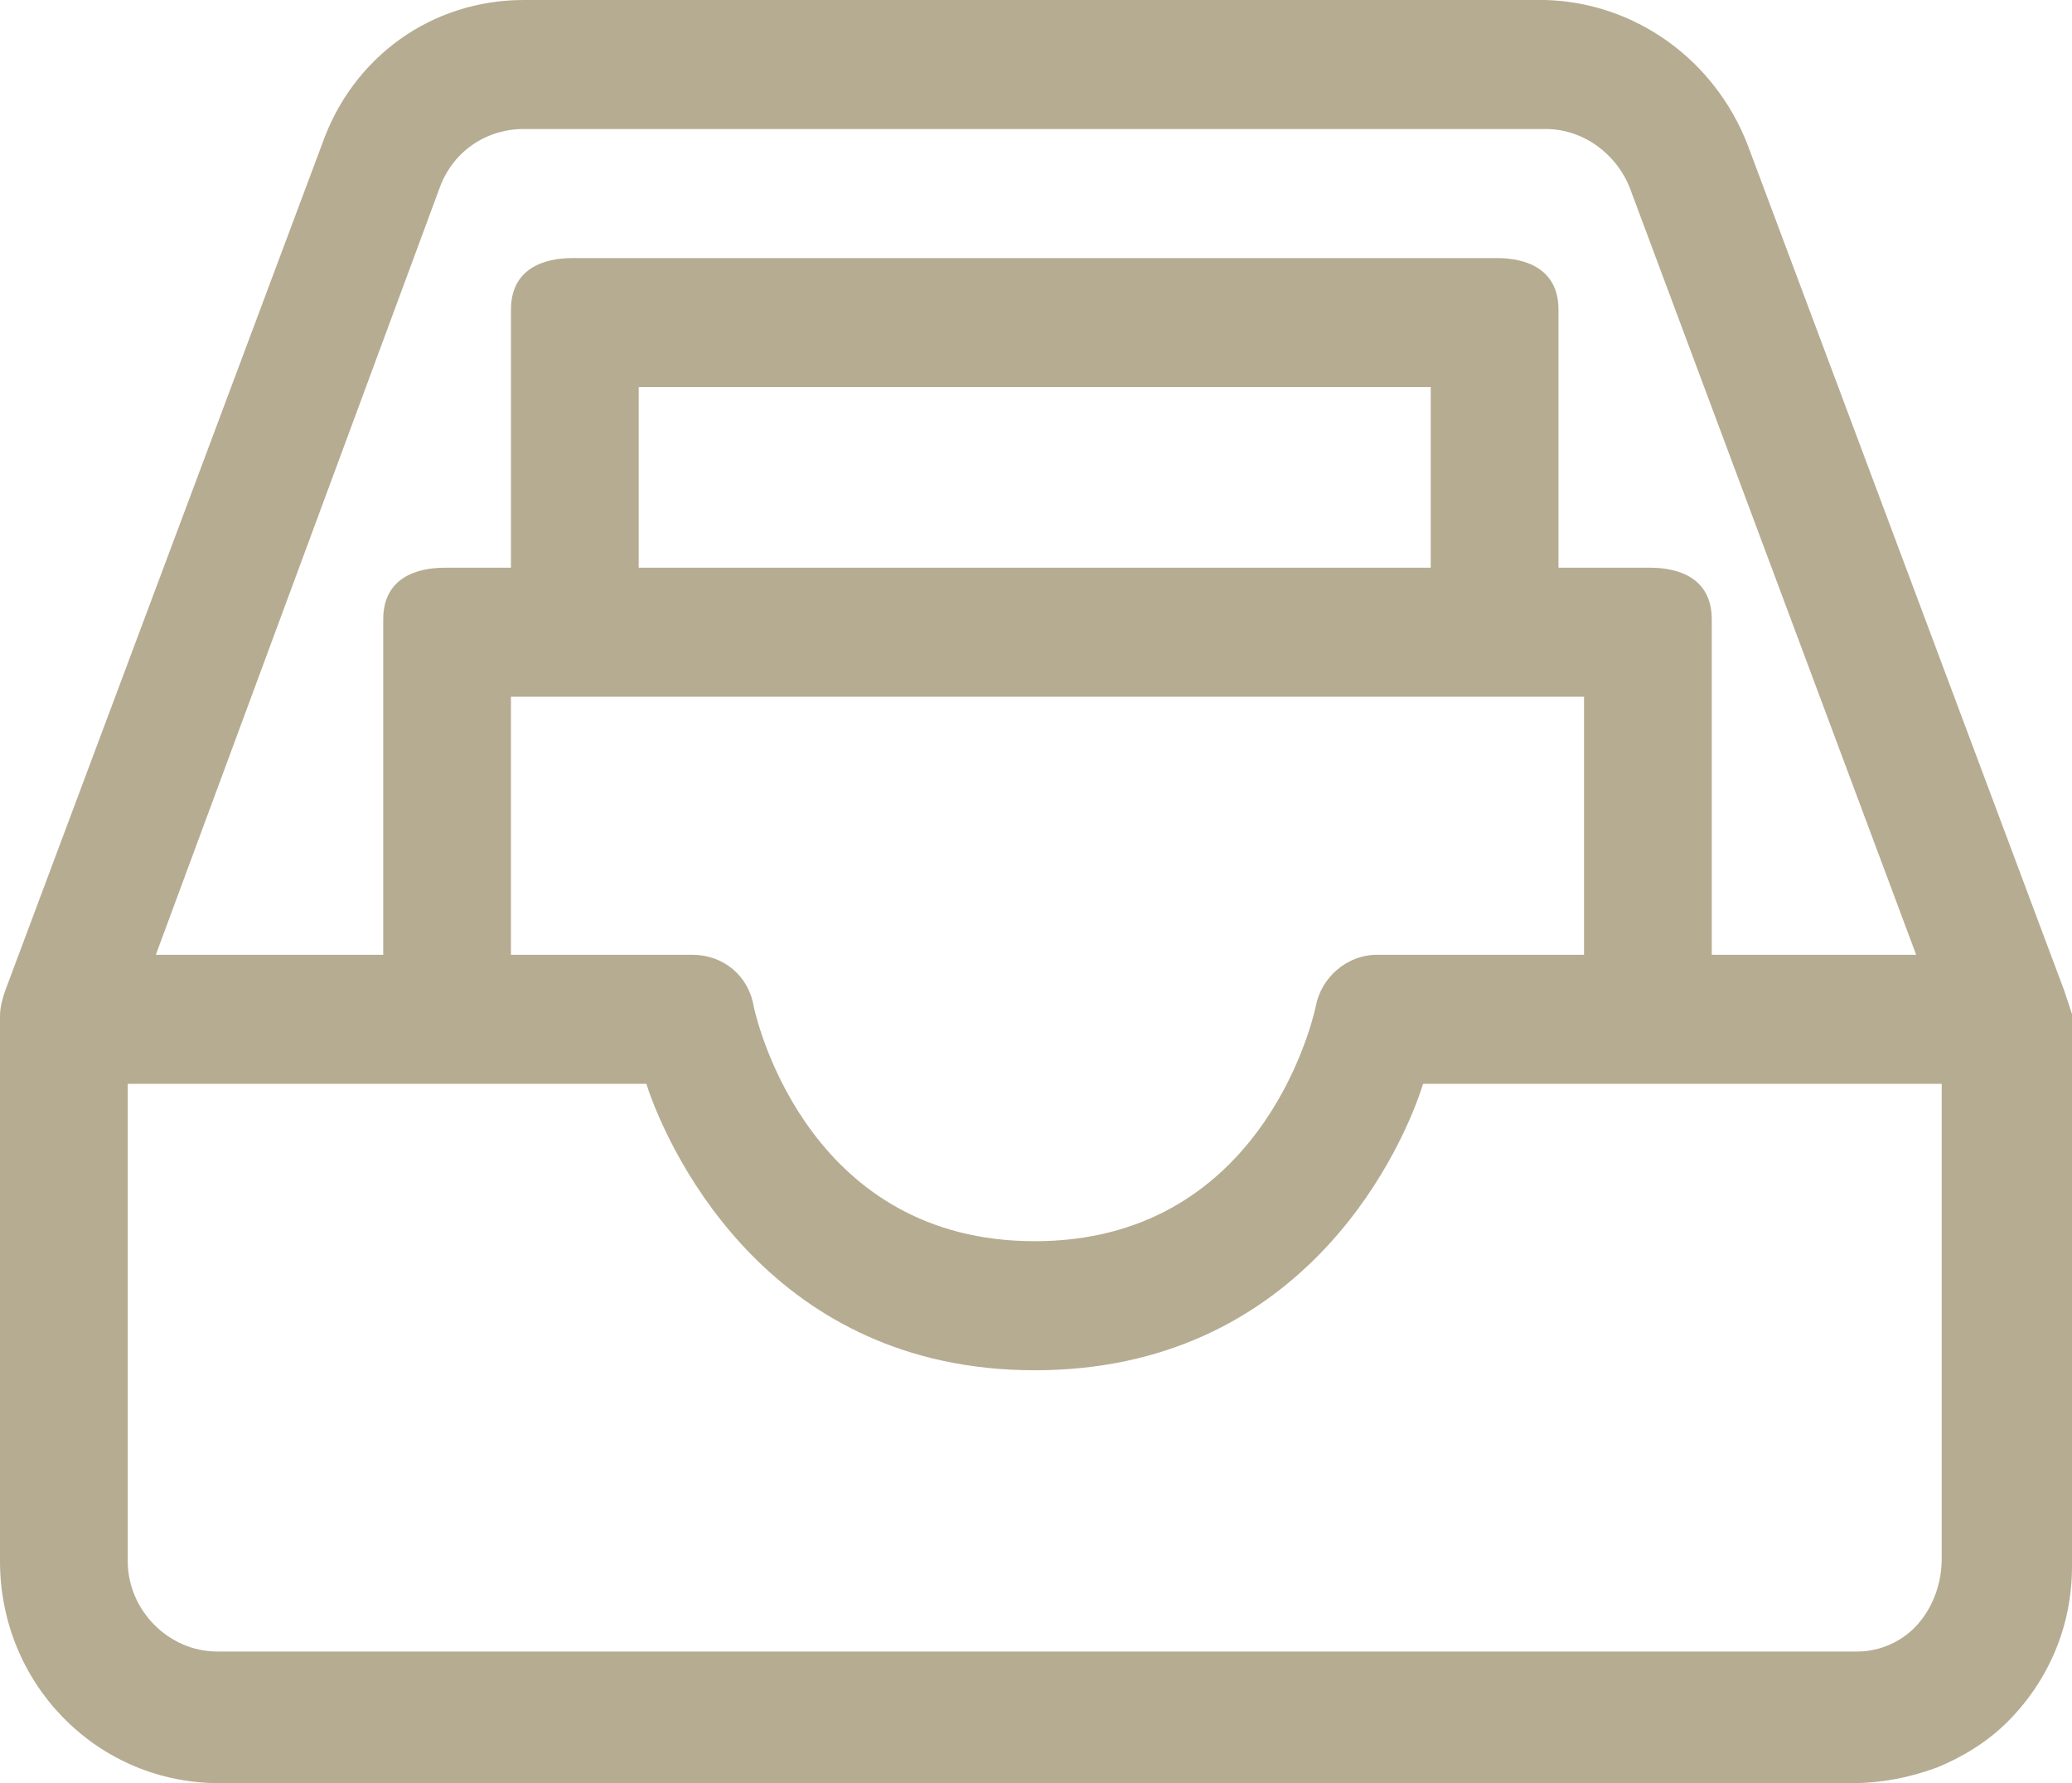 <?xml version="1.0" encoding="UTF-8"?> <svg xmlns="http://www.w3.org/2000/svg" width="43" height="37" viewBox="0 0 43 37" fill="none"> <path d="M42.841 20.561L36.266 2.999C35.577 1.232 33.933 0.054 32.078 0H10.869C8.961 0 7.317 1.178 6.681 2.999L0.106 20.561C0.053 20.722 0 20.883 0 21.097V32.395C0 34.912 1.962 36.947 4.454 37H38.44C39.023 37 39.607 36.893 40.19 36.679C40.72 36.465 41.25 36.143 41.675 35.715C42.523 34.858 43 33.734 43 32.502V21.043C42.947 20.883 42.894 20.722 42.841 20.561ZM9.12 3.909C9.385 3.159 10.074 2.677 10.869 2.677H32.078C32.873 2.677 33.562 3.213 33.827 3.909L39.766 19.812H35.524V12.851C35.524 11.994 34.835 11.78 34.252 11.78H32.343V6.425C32.343 5.569 31.654 5.355 31.07 5.355H11.877C11.293 5.355 10.604 5.569 10.604 6.425V11.78H9.226C8.642 11.78 7.953 11.994 7.953 12.851V19.812H3.234L9.12 3.909ZM32.873 14.457V19.812H28.578C27.942 19.812 27.412 20.294 27.306 20.883C27.2 21.365 26.086 25.755 21.474 25.755C16.861 25.755 15.747 21.365 15.641 20.883C15.535 20.24 15.005 19.812 14.369 19.812H10.604V14.457H32.873ZM13.255 11.78V8.032H29.692V11.78H13.255ZM40.296 32.342C40.296 32.823 40.137 33.305 39.819 33.68C39.501 34.055 39.023 34.269 38.546 34.269H4.507C3.499 34.269 2.651 33.412 2.651 32.395V22.489H13.414L13.467 22.65C13.944 23.988 16.012 28.433 21.474 28.433C26.935 28.433 29.003 24.042 29.48 22.65L29.533 22.489H40.296V32.342Z" fill="#B6AC92"></path> </svg> 